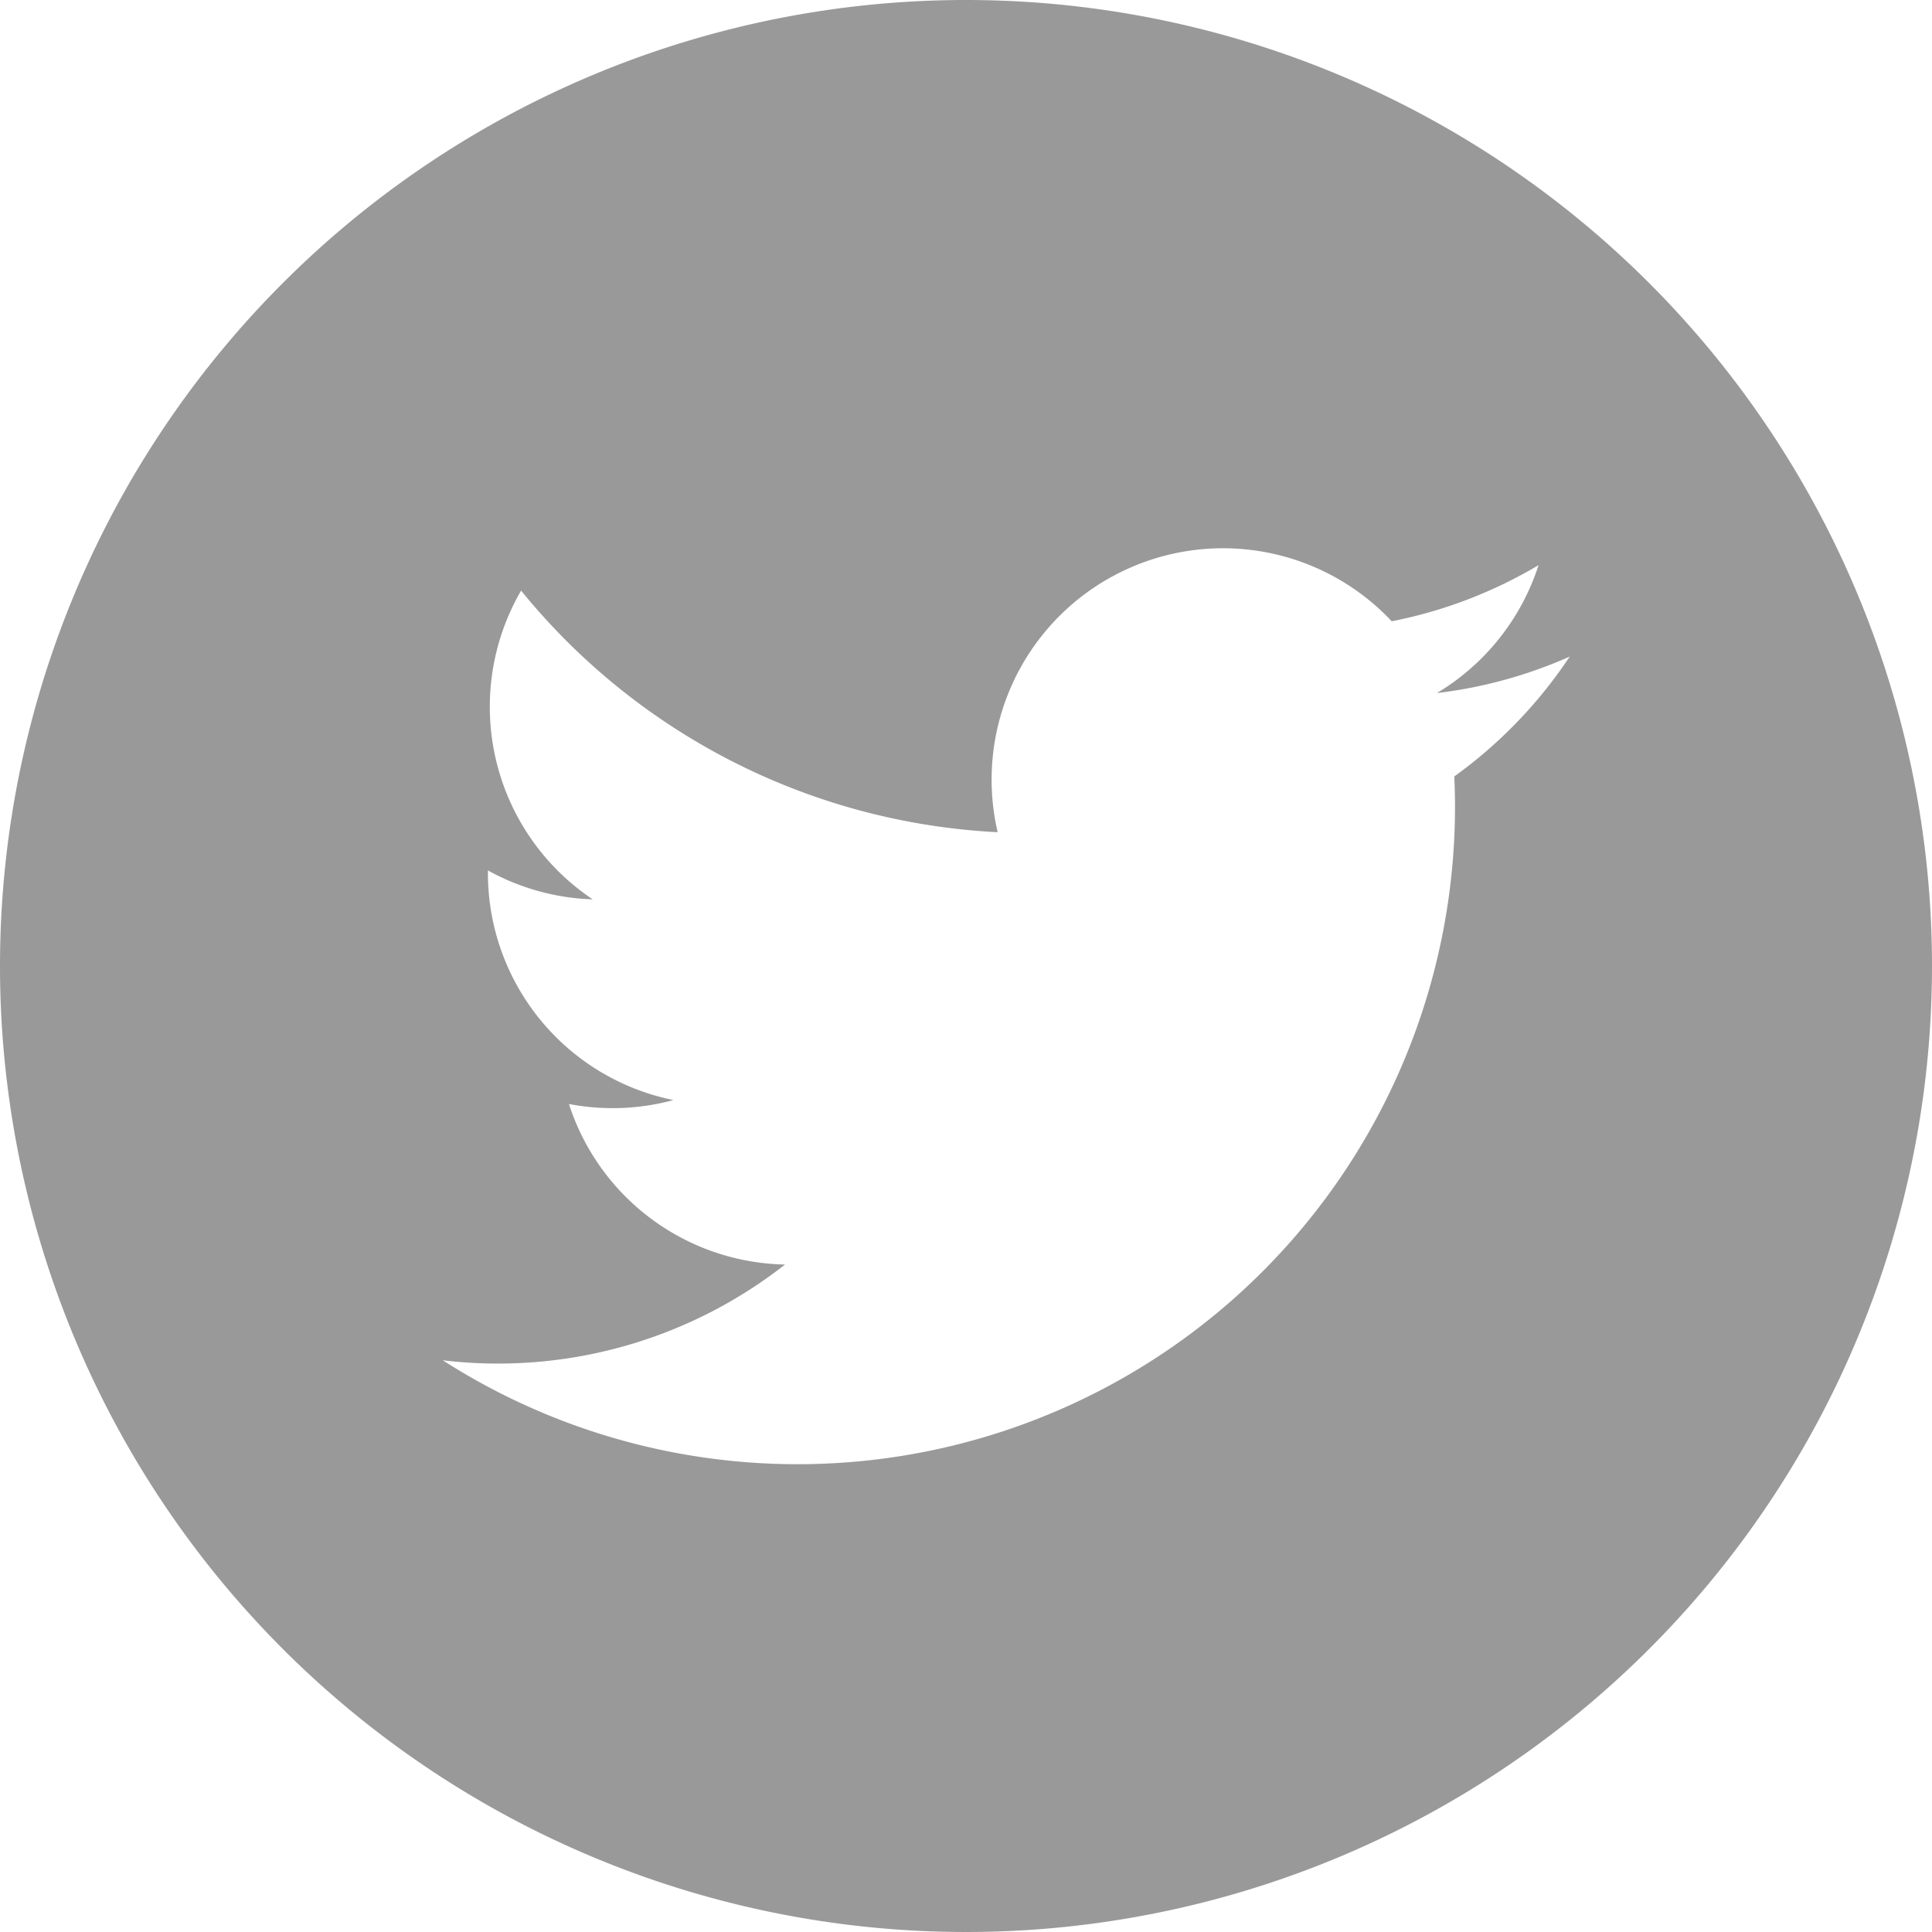 <svg xmlns="http://www.w3.org/2000/svg" viewBox="2000.809 6762.333 37.354 37.354">
  <defs>
    <style>
      .cls-1 {
        fill: #9a9999;
      }
    </style>
  </defs>
  <path id="iconmonstr-twitter-4" class="cls-1" d="M18.677,0A18.677,18.677,0,1,0,37.354,18.677,18.678,18.678,0,0,0,18.677,0Zm9.441,15.012A12.712,12.712,0,0,1,8.56,26.3a8.994,8.994,0,0,0,6.618-1.851A4.481,4.481,0,0,1,11,21.345a4.484,4.484,0,0,0,2.02-.076,4.477,4.477,0,0,1-3.586-4.44,4.46,4.46,0,0,0,2.025.559,4.477,4.477,0,0,1-1.384-5.969,12.689,12.689,0,0,0,9.214,4.671,4.474,4.474,0,0,1,7.619-4.078,8.917,8.917,0,0,0,2.839-1.085A4.489,4.489,0,0,1,27.782,13.4a8.918,8.918,0,0,0,2.567-.705A8.973,8.973,0,0,1,28.118,15.012Z" transform="translate(2000.809 6762.333)"/>
</svg>
